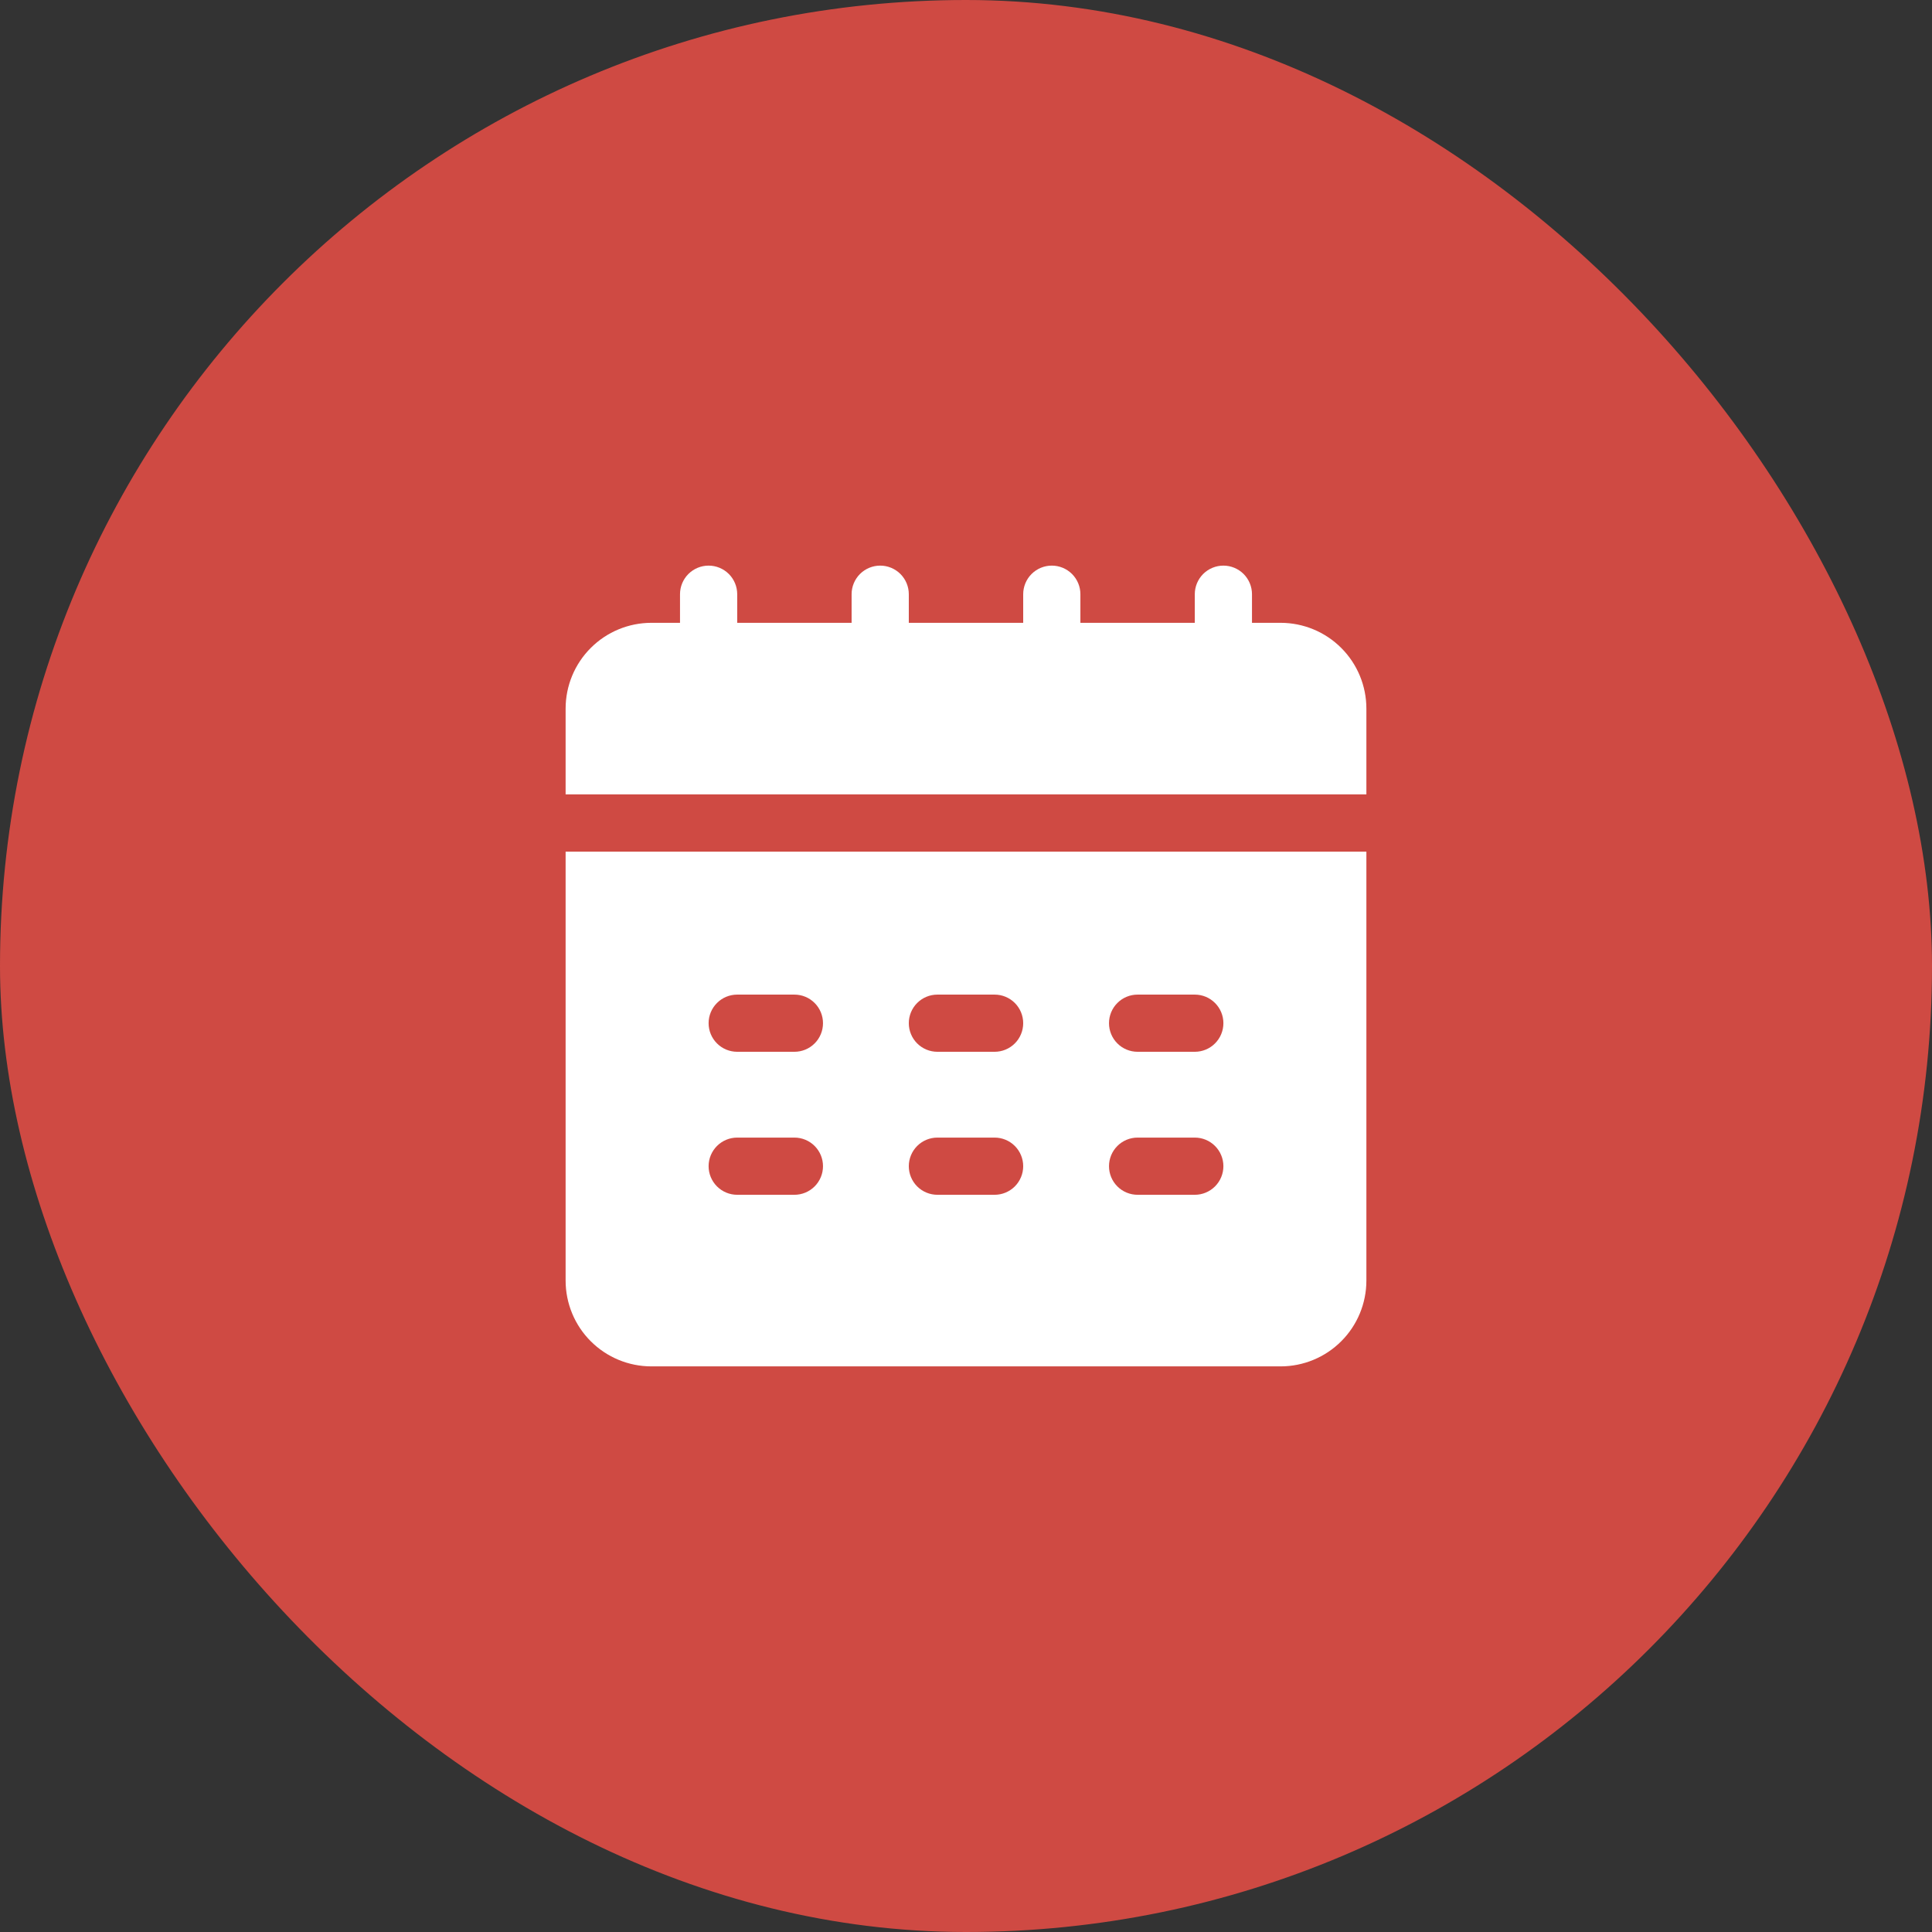 <?xml version="1.0" encoding="UTF-8"?> <svg xmlns="http://www.w3.org/2000/svg" width="114" height="114" viewBox="0 0 114 114" fill="none"><rect x="0" y="0" width="114" height="114" fill="#333333" stroke="none"/> <rect width="114" height="114" rx="57" fill="#CF4A43"></rect> <path d="M75.562 36.75H73.875V35.062C73.875 34.615 73.697 34.186 73.381 33.869C73.064 33.553 72.635 33.375 72.188 33.375C71.74 33.375 71.311 33.553 70.994 33.869C70.678 34.186 70.5 34.615 70.5 35.062V36.75H63.75V35.062C63.75 34.615 63.572 34.186 63.256 33.869C62.939 33.553 62.51 33.375 62.062 33.375C61.615 33.375 61.186 33.553 60.869 33.869C60.553 34.186 60.375 34.615 60.375 35.062V36.75H53.625V35.062C53.625 34.615 53.447 34.186 53.131 33.869C52.814 33.553 52.385 33.375 51.938 33.375C51.49 33.375 51.061 33.553 50.744 33.869C50.428 34.186 50.25 34.615 50.25 35.062V36.75H43.5V35.062C43.5 34.615 43.322 34.186 43.006 33.869C42.689 33.553 42.26 33.375 41.812 33.375C41.365 33.375 40.936 33.553 40.619 33.869C40.303 34.186 40.125 34.615 40.125 35.062V36.75H38.438C37.095 36.75 35.807 37.283 34.858 38.233C33.908 39.182 33.375 40.47 33.375 41.812V46.875H80.625V41.812C80.625 40.47 80.092 39.182 79.142 38.233C78.193 37.283 76.905 36.75 75.562 36.75Z" fill="white"></path> <path d="M33.375 75.562C33.375 76.905 33.908 78.193 34.858 79.142C35.807 80.092 37.095 80.625 38.438 80.625H75.562C76.905 80.625 78.193 80.092 79.142 79.142C80.092 78.193 80.625 76.905 80.625 75.562V50.25H33.375V75.562ZM67.125 58.688H70.5C70.948 58.688 71.377 58.865 71.693 59.182C72.01 59.498 72.188 59.927 72.188 60.375C72.188 60.823 72.01 61.252 71.693 61.568C71.377 61.885 70.948 62.062 70.5 62.062H67.125C66.677 62.062 66.248 61.885 65.932 61.568C65.615 61.252 65.438 60.823 65.438 60.375C65.438 59.927 65.615 59.498 65.932 59.182C66.248 58.865 66.677 58.688 67.125 58.688ZM67.125 67.125H70.5C70.948 67.125 71.377 67.303 71.693 67.619C72.01 67.936 72.188 68.365 72.188 68.812C72.188 69.26 72.01 69.689 71.693 70.006C71.377 70.322 70.948 70.5 70.5 70.5H67.125C66.677 70.5 66.248 70.322 65.932 70.006C65.615 69.689 65.438 69.26 65.438 68.812C65.438 68.365 65.615 67.936 65.932 67.619C66.248 67.303 66.677 67.125 67.125 67.125ZM55.312 58.688H58.688C59.135 58.688 59.564 58.865 59.881 59.182C60.197 59.498 60.375 59.927 60.375 60.375C60.375 60.823 60.197 61.252 59.881 61.568C59.564 61.885 59.135 62.062 58.688 62.062H55.312C54.865 62.062 54.436 61.885 54.119 61.568C53.803 61.252 53.625 60.823 53.625 60.375C53.625 59.927 53.803 59.498 54.119 59.182C54.436 58.865 54.865 58.688 55.312 58.688ZM55.312 67.125H58.688C59.135 67.125 59.564 67.303 59.881 67.619C60.197 67.936 60.375 68.365 60.375 68.812C60.375 69.26 60.197 69.689 59.881 70.006C59.564 70.322 59.135 70.5 58.688 70.5H55.312C54.865 70.5 54.436 70.322 54.119 70.006C53.803 69.689 53.625 69.26 53.625 68.812C53.625 68.365 53.803 67.936 54.119 67.619C54.436 67.303 54.865 67.125 55.312 67.125ZM43.5 58.688H46.875C47.323 58.688 47.752 58.865 48.068 59.182C48.385 59.498 48.562 59.927 48.562 60.375C48.562 60.823 48.385 61.252 48.068 61.568C47.752 61.885 47.323 62.062 46.875 62.062H43.5C43.052 62.062 42.623 61.885 42.307 61.568C41.99 61.252 41.812 60.823 41.812 60.375C41.812 59.927 41.99 59.498 42.307 59.182C42.623 58.865 43.052 58.688 43.5 58.688ZM43.5 67.125H46.875C47.323 67.125 47.752 67.303 48.068 67.619C48.385 67.936 48.562 68.365 48.562 68.812C48.562 69.26 48.385 69.689 48.068 70.006C47.752 70.322 47.323 70.5 46.875 70.5H43.5C43.052 70.5 42.623 70.322 42.307 70.006C41.99 69.689 41.812 69.26 41.812 68.812C41.812 68.365 41.99 67.936 42.307 67.619C42.623 67.303 43.052 67.125 43.5 67.125Z" fill="white"></path> </svg> 